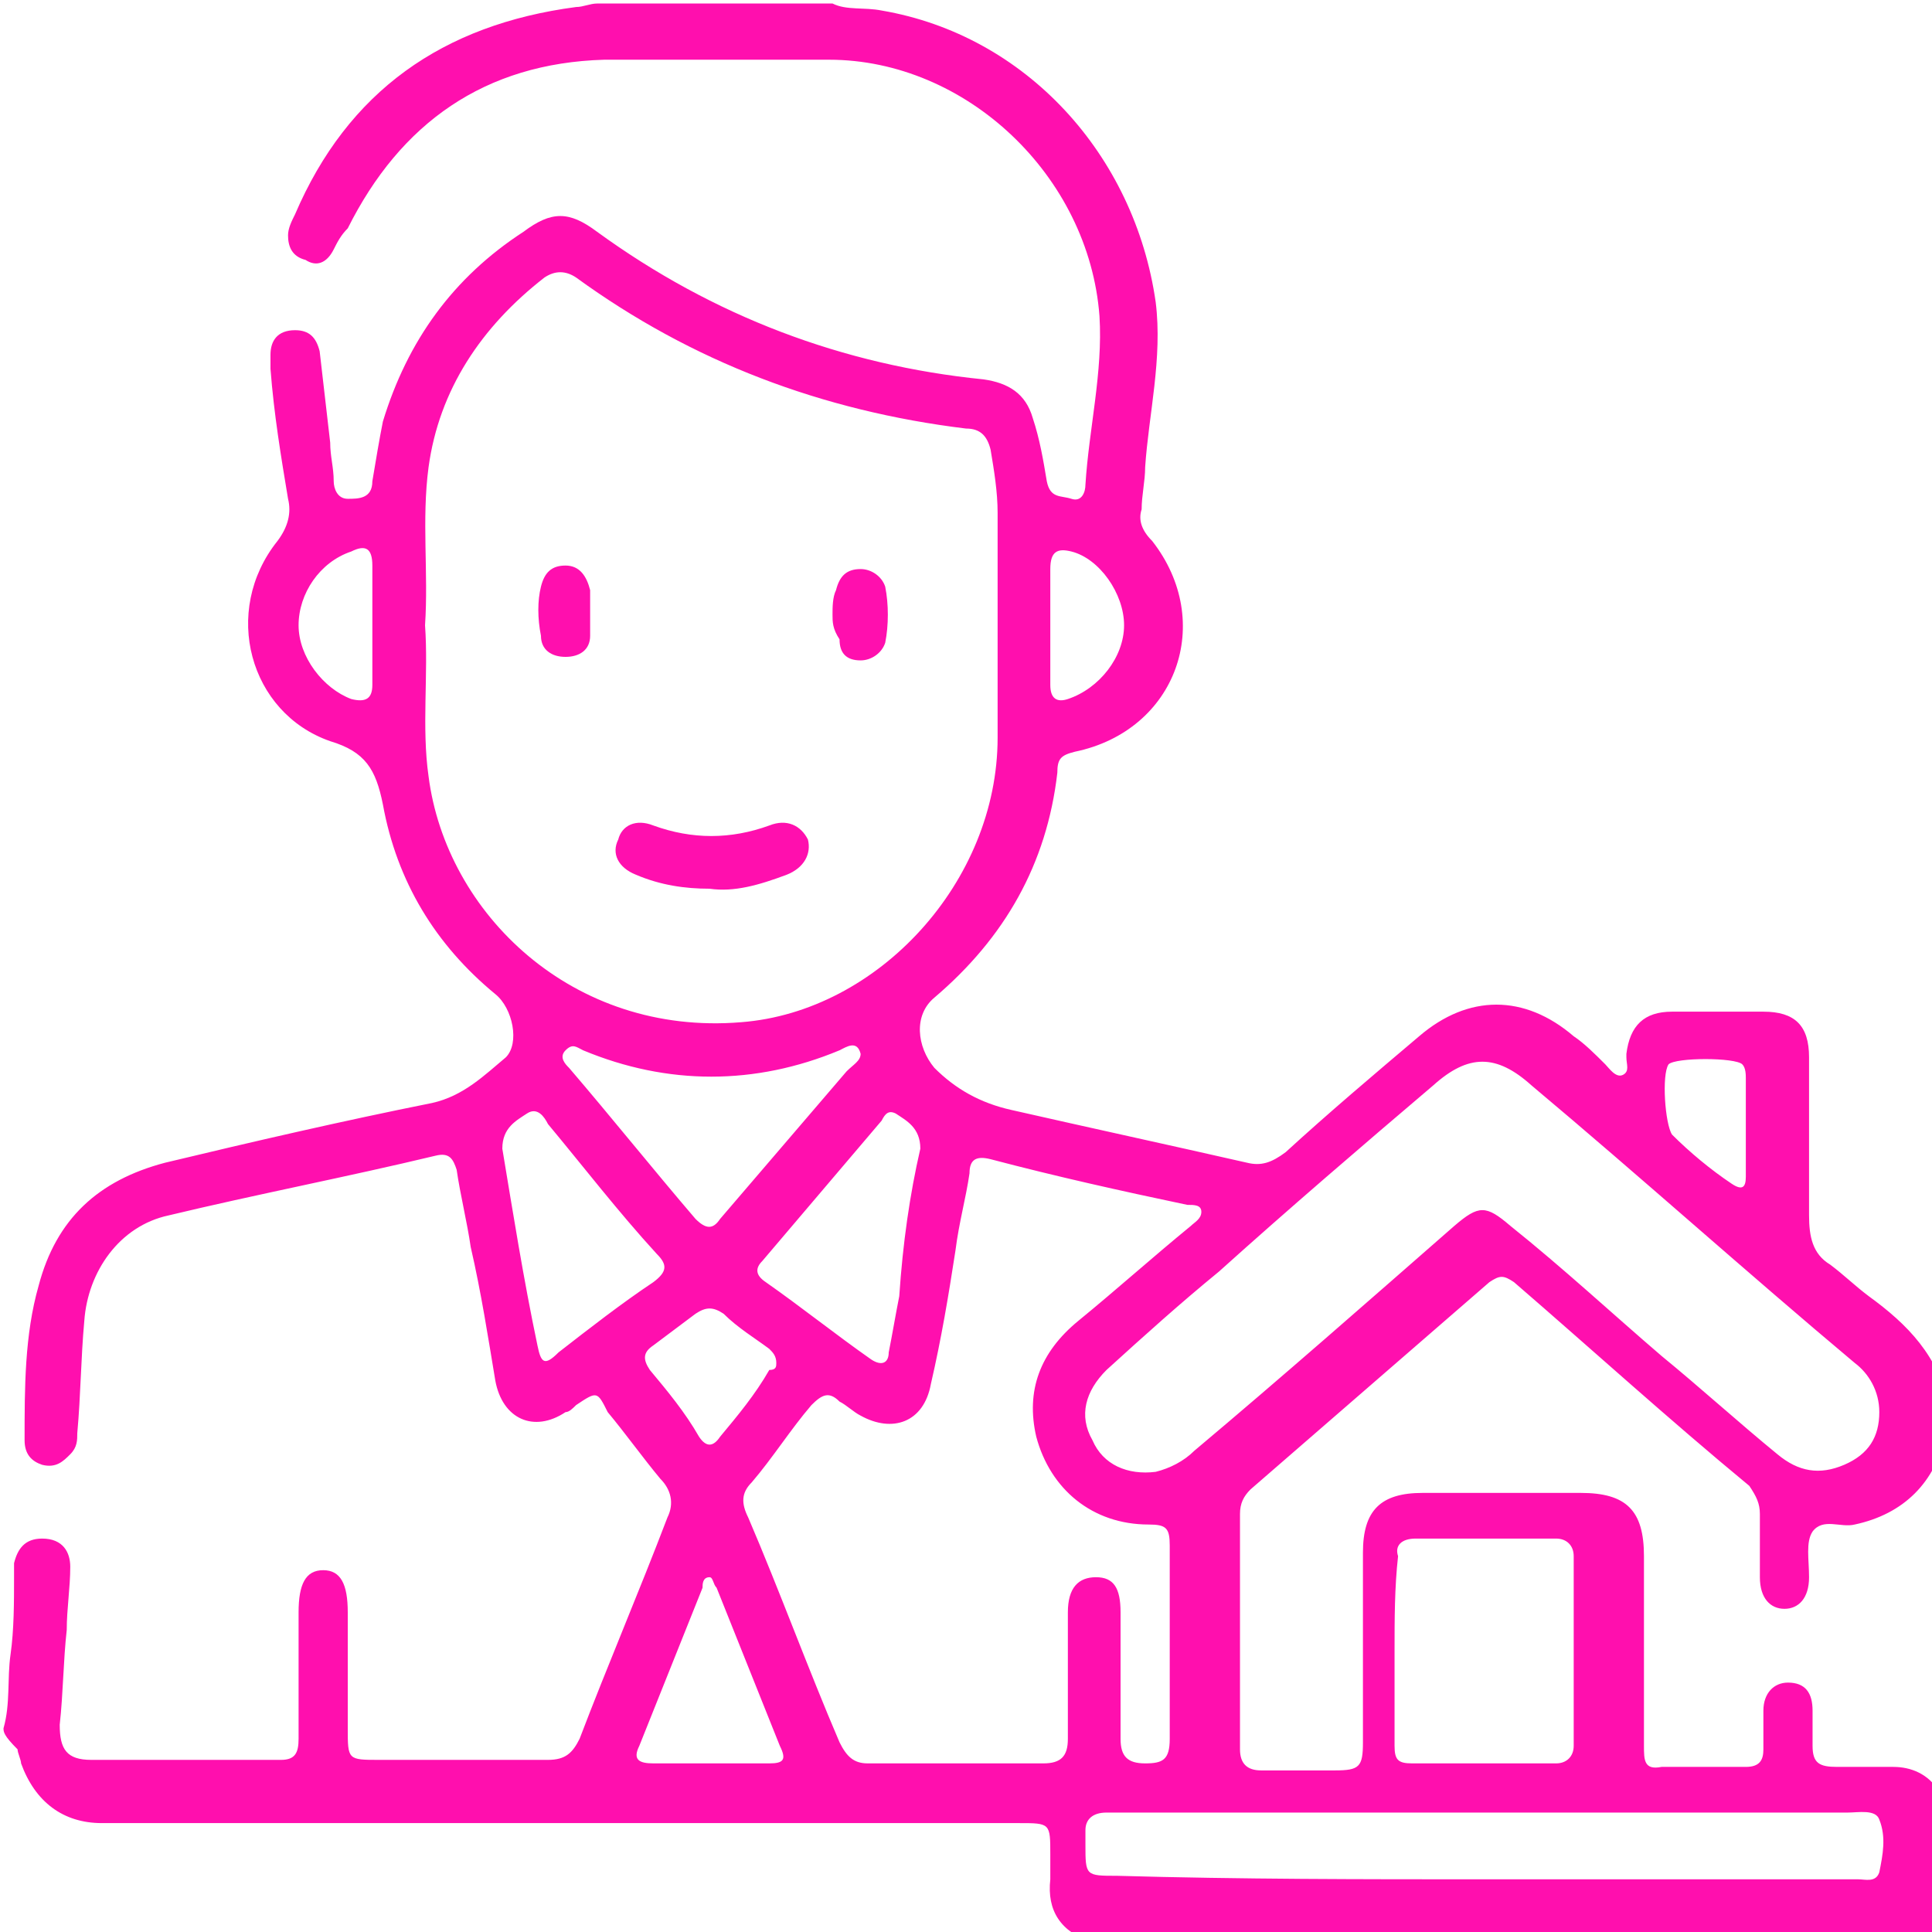 <svg width="55" height="55" viewBox="0 0 55 55" fill="none" xmlns="http://www.w3.org/2000/svg">
<g clip-path="url(#clip0_213_89)">
<path d="M0.1 49.2C0.3 48.5 0.2 47.8 0.3 47.1C0.4 46.4 0.4 45.6 0.4 44.9C0.4 44.8 0.4 44.6 0.4 44.5C0.5 44.1 0.7 43.8 1.2 43.8C1.8 43.8 2 44.2 2 44.6C2 45.2 1.9 45.8 1.9 46.4C1.8 47.3 1.8 48.2 1.7 49.1C1.7 49.8 1.9 50.1 2.6 50.1C4.4 50.1 6.2 50.1 8 50.1C8.4 50.1 8.5 49.9 8.5 49.5C8.5 48.6 8.5 47.7 8.5 46.8C8.5 46.5 8.5 46.2 8.5 45.9C8.5 45.1 8.7 44.7 9.2 44.7C9.7 44.7 9.9 45.1 9.9 45.9C9.9 47 9.9 48.1 9.9 49.2C9.9 50.1 9.9 50.1 10.8 50.1C12.4 50.1 14 50.1 15.6 50.1C16.1 50.1 16.3 49.9 16.5 49.5C17.3 47.4 18.2 45.3 19 43.2C19.2 42.8 19.1 42.4 18.8 42.1C18.3 41.5 17.8 40.8 17.3 40.2C17 39.6 17 39.6 16.4 40C16.3 40.1 16.2 40.2 16.1 40.2C15.2 40.8 14.3 40.4 14.1 39.3C13.9 38.1 13.7 36.8 13.4 35.5C13.3 34.8 13.1 34 13 33.3C12.9 33 12.8 32.8 12.4 32.9C9.9 33.5 7.3 34 4.8 34.6C3.4 34.9 2.5 36.2 2.4 37.6C2.3 38.7 2.3 39.7 2.2 40.8C2.2 41 2.2 41.2 2 41.4C1.8 41.6 1.6 41.8 1.2 41.7C0.9 41.6 0.7 41.4 0.7 41C0.7 39.5 0.7 38 1.1 36.6C1.6 34.7 2.8 33.6 4.7 33.1C7.2 32.5 9.8 31.9 12.3 31.4C13.2 31.2 13.8 30.6 14.4 30.1C14.8 29.7 14.6 28.7 14.1 28.3C12.4 26.9 11.3 25.1 10.9 22.9C10.7 21.9 10.4 21.4 9.4 21.1C7.1 20.3 6.3 17.4 7.9 15.4C8.2 15 8.3 14.6 8.2 14.2C8 13 7.8 11.8 7.7 10.5C7.7 10.4 7.7 10.2 7.7 10.1C7.7 9.7 7.9 9.4 8.4 9.4C8.8 9.4 9 9.6 9.1 10C9.2 10.9 9.3 11.7 9.4 12.6C9.4 13 9.5 13.3 9.5 13.7C9.5 13.9 9.6 14.2 9.9 14.2C10.2 14.2 10.6 14.2 10.6 13.7C10.7 13.1 10.8 12.5 10.9 12C11.6 9.7 12.9 7.9 14.9 6.6C15.7 6 16.2 6 17 6.6C20.3 9 24 10.4 28 10.8C28.7 10.9 29.2 11.2 29.4 11.9C29.6 12.5 29.7 13.1 29.8 13.7C29.9 14.2 30.2 14.1 30.5 14.2C30.8 14.3 30.9 14 30.9 13.8C31 12.2 31.4 10.6 31.3 9C31 5 27.5 1.7 23.6 1.7C21.5 1.7 19.3 1.7 17.2 1.7C13.8 1.8 11.4 3.5 9.9 6.5C9.7 6.7 9.6 6.9 9.5 7.1C9.3 7.5 9 7.6 8.7 7.4C8.3 7.3 8.2 7 8.2 6.7C8.2 6.5 8.3 6.3 8.4 6.1C9.9 2.6 12.6 0.7 16.4 0.2C16.6 0.2 16.8 0.1 17 0.1C19.2 0.1 21.4 0.1 23.7 0.1C24.1 0.3 24.6 0.2 25.1 0.3C29.2 1 32.3 4.4 32.9 8.6C33.1 10.2 32.7 11.8 32.6 13.3C32.6 13.7 32.5 14.1 32.5 14.5C32.4 14.8 32.5 15.1 32.8 15.4C34.6 17.7 33.5 20.8 30.6 21.4C30.2 21.5 30.1 21.6 30.1 22C29.8 24.6 28.6 26.7 26.6 28.4C26 28.9 26.1 29.8 26.6 30.4C27.2 31 27.9 31.4 28.8 31.6C31 32.1 33.3 32.6 35.5 33.1C35.9 33.2 36.2 33.1 36.6 32.8C37.8 31.7 39.1 30.6 40.4 29.5C41.8 28.3 43.4 28.3 44.8 29.5C45.1 29.7 45.4 30 45.7 30.3C45.8 30.4 46 30.7 46.2 30.6C46.4 30.5 46.3 30.3 46.3 30.1V30C46.4 29.2 46.8 28.8 47.6 28.8C48.5 28.8 49.4 28.8 50.2 28.8C51.1 28.8 51.5 29.2 51.5 30.1C51.5 31.6 51.5 33.1 51.5 34.6C51.5 35.2 51.6 35.7 52.1 36C52.5 36.3 52.8 36.6 53.2 36.9C54.3 37.7 55.2 38.6 55.5 40.1C55.5 40.2 55.5 40.3 55.5 40.4C55.5 40.5 55.4 40.7 55.4 40.8C55.1 42.2 54.2 43.1 52.8 43.4C52.4 43.5 51.9 43.2 51.6 43.6C51.4 43.9 51.5 44.4 51.5 44.9C51.5 45.5 51.2 45.8 50.8 45.8C50.4 45.8 50.1 45.5 50.1 44.9C50.1 44.3 50.1 43.7 50.1 43.1C50.1 42.8 50 42.6 49.8 42.3C47.5 40.4 45.3 38.4 43.1 36.5C42.8 36.3 42.7 36.3 42.4 36.5C40.1 38.5 37.9 40.4 35.6 42.4C35.4 42.6 35.3 42.8 35.3 43.1C35.3 45.3 35.3 47.5 35.3 49.8C35.3 50.2 35.5 50.4 35.9 50.4C36.6 50.4 37.3 50.4 38 50.4C38.7 50.4 38.8 50.3 38.8 49.6C38.8 47.8 38.8 46 38.8 44.2C38.8 43 39.3 42.5 40.5 42.5C42 42.5 43.5 42.5 45 42.5C46.3 42.5 46.8 43 46.8 44.3C46.8 46.1 46.8 47.9 46.8 49.7C46.8 50.1 46.8 50.4 47.3 50.3C48.1 50.3 48.9 50.3 49.7 50.3C50.1 50.3 50.2 50.1 50.2 49.8C50.2 49.4 50.2 49.1 50.2 48.7C50.2 48.2 50.5 47.9 50.9 47.9C51.4 47.9 51.6 48.2 51.6 48.7C51.6 49 51.6 49.4 51.6 49.7C51.6 50.2 51.8 50.3 52.3 50.3C52.8 50.3 53.4 50.3 53.9 50.3C54.4 50.3 54.9 50.5 55.2 51C55.4 51.3 55.5 51.6 55.6 51.9C55.6 52.9 55.6 53.9 55.6 54.9C55.6 55.2 55.5 55.3 55.2 55.3C47.6 55.3 39.9 55.3 32.3 55.3C31.9 55.3 31.5 55.3 31.1 55.3C30.2 55 29.8 54.4 29.9 53.5C29.9 53.3 29.9 53 29.9 52.8C29.9 51.9 29.9 51.9 29 51.9C21.9 51.9 14.8 51.9 7.6 51.9C6 51.9 4.5 51.9 2.9 51.9C1.8 51.9 1 51.3 0.6 50.2C0.6 50.1 0.5 49.9 0.5 49.8C0.1 49.4 0.1 49.3 0.1 49.2ZM12.1 17.8C12.2 19.2 12 20.7 12.2 22.1C12.7 26 16.3 29.5 21.1 29.1C25 28.8 28.4 25.1 28.4 21C28.4 18.9 28.4 16.7 28.4 14.6C28.4 14 28.3 13.4 28.2 12.8C28.1 12.4 27.9 12.2 27.5 12.2C23.4 11.7 19.7 10.3 16.4 7.9C16.1 7.7 15.8 7.7 15.5 7.9C13.7 9.3 12.5 11.1 12.2 13.3C12 14.8 12.2 16.3 12.1 17.8ZM31.9 47.6C31.9 48.2 31.9 48.9 31.9 49.5C31.9 50 32.1 50.2 32.6 50.2C33.1 50.2 33.3 50.1 33.3 49.5C33.3 47.7 33.3 45.8 33.3 44C33.3 43.5 33.2 43.4 32.7 43.4C31.1 43.4 29.9 42.4 29.5 40.9C29.2 39.6 29.6 38.5 30.7 37.6C31.8 36.7 32.8 35.8 33.9 34.9C34 34.8 34.2 34.7 34.2 34.5C34.2 34.3 34 34.3 33.8 34.3C31.9 33.9 30.1 33.5 28.2 33C27.8 32.9 27.6 33 27.6 33.4C27.5 34.1 27.3 34.8 27.2 35.6C27 36.9 26.8 38.1 26.5 39.4C26.3 40.5 25.4 40.8 24.5 40.3C24.3 40.2 24.1 40 23.9 39.9C23.6 39.6 23.4 39.7 23.1 40C22.5 40.7 22 41.5 21.4 42.2C21.1 42.5 21.1 42.8 21.3 43.2C22.2 45.3 23 47.5 23.9 49.6C24.1 50 24.3 50.2 24.7 50.2C26.4 50.2 28.1 50.2 29.7 50.2C30.2 50.2 30.4 50 30.4 49.5C30.4 48.3 30.4 47.1 30.4 45.9C30.4 45.2 30.7 44.9 31.2 44.9C31.7 44.9 31.9 45.2 31.9 45.9C31.9 46.4 31.9 47 31.9 47.6ZM53.5 40.2C53.5 39.6 53.2 39.1 52.8 38.8C49.7 36.2 46.7 33.5 43.6 30.9C42.6 30 41.8 30 40.8 30.9C38.8 32.6 36.7 34.4 34.7 36.2C33.6 37.1 32.6 38 31.5 39C30.9 39.6 30.7 40.3 31.1 41C31.4 41.7 32.1 42 32.9 41.9C33.3 41.8 33.7 41.6 34 41.3C36.5 39.2 39 37 41.4 34.9C42.1 34.3 42.3 34.3 43 34.9C44.5 36.1 45.9 37.4 47.3 38.6C48.4 39.5 49.5 40.5 50.6 41.4C51.2 41.9 51.8 42 52.5 41.7C53.2 41.4 53.5 40.9 53.5 40.2ZM42.2 53.5C43.6 53.5 45.1 53.5 46.5 53.5C48.6 53.5 50.8 53.5 52.9 53.5C53.1 53.5 53.4 53.6 53.5 53.3C53.6 52.8 53.7 52.3 53.5 51.8C53.4 51.5 52.9 51.6 52.6 51.6C45.7 51.6 38.8 51.6 31.9 51.6C31.8 51.6 31.6 51.6 31.5 51.6C31.1 51.6 30.9 51.8 30.9 52.1C30.9 52.2 30.9 52.4 30.9 52.5C30.9 53.4 30.9 53.4 31.8 53.4C35.3 53.5 38.8 53.5 42.2 53.5ZM39.7 47C39.7 47.9 39.7 48.8 39.7 49.7C39.7 50.1 39.8 50.2 40.2 50.2C41.6 50.2 42.9 50.2 44.3 50.2C44.6 50.2 44.8 50 44.8 49.7C44.8 47.9 44.8 46.1 44.8 44.3C44.8 44 44.6 43.8 44.3 43.8C43 43.8 41.6 43.8 40.3 43.8C39.9 43.8 39.7 44 39.8 44.3C39.7 45.2 39.7 46.1 39.7 47ZM24.5 30C24.4 29.6 24.1 29.8 23.9 29.9C21.5 30.9 19 30.9 16.6 29.9C16.4 29.8 16.3 29.7 16.1 29.9C15.9 30.1 16.1 30.3 16.2 30.4C17.4 31.8 18.6 33.3 19.8 34.7C20.1 35 20.3 35 20.5 34.7C21.7 33.3 22.9 31.9 24.1 30.5C24.3 30.3 24.5 30.2 24.5 30ZM26.2 32.7C26.2 32.1 25.8 31.9 25.5 31.7C25.3 31.6 25.2 31.7 25.1 31.9C24 33.2 22.8 34.6 21.7 35.9C21.5 36.1 21.5 36.3 21.8 36.5C22.8 37.2 23.8 38 24.8 38.7C25.1 38.9 25.3 38.8 25.3 38.5C25.4 38 25.5 37.4 25.6 36.9C25.7 35.4 25.9 34 26.2 32.7ZM14.3 32.7C14.6 34.5 14.9 36.4 15.3 38.3C15.4 38.8 15.5 38.9 15.9 38.5C16.8 37.8 17.7 37.1 18.6 36.5C19 36.2 19 36 18.7 35.7C17.6 34.5 16.6 33.2 15.6 32C15.5 31.8 15.3 31.5 15 31.7C14.7 31.9 14.3 32.1 14.3 32.7ZM20.2 50.2C20.8 50.2 21.3 50.2 21.9 50.2C22.3 50.2 22.4 50.1 22.2 49.7C21.6 48.2 21 46.7 20.4 45.2C20.3 45.1 20.3 44.9 20.2 44.9C20 44.9 20 45.1 20 45.2C19.4 46.7 18.8 48.2 18.2 49.7C18 50.1 18.2 50.2 18.6 50.2C19.1 50.2 19.7 50.2 20.2 50.2ZM22.1 38.8C22.1 38.6 22 38.5 21.9 38.4C21.5 38.1 21 37.8 20.6 37.4C20.3 37.2 20.1 37.2 19.8 37.4C19.4 37.7 19 38 18.6 38.3C18.3 38.5 18.3 38.7 18.5 39C19 39.6 19.5 40.2 19.9 40.9C20.1 41.2 20.3 41.2 20.5 40.9C21 40.3 21.5 39.7 21.9 39C22.1 39 22.1 38.9 22.1 38.8ZM10.6 17.8C10.6 17.2 10.6 16.7 10.6 16.1C10.6 15.6 10.4 15.5 10 15.7C9.1 16 8.5 16.9 8.5 17.8C8.5 18.7 9.2 19.6 10 19.9C10.4 20 10.6 19.9 10.6 19.5C10.6 18.9 10.6 18.4 10.6 17.8ZM29.9 17.8C29.9 18.4 29.9 18.9 29.9 19.5C29.9 19.9 30.1 20 30.4 19.9C31.3 19.6 32 18.7 32 17.8C32 16.9 31.3 15.9 30.5 15.7C30.1 15.6 29.9 15.7 29.9 16.2C29.9 16.7 29.9 17.3 29.9 17.8ZM49.7 32.1C49.7 31.6 49.7 31.2 49.7 30.7C49.7 30.6 49.7 30.4 49.6 30.3C49.4 30.1 47.7 30.1 47.5 30.3C47.3 30.6 47.4 32 47.6 32.3C48.1 32.8 48.7 33.3 49.3 33.7C49.6 33.9 49.7 33.8 49.7 33.5C49.7 33 49.7 32.6 49.7 32.1Z" fill="#FF0FAE"/>
<path d="M20.2 25.3C19.5 25.3 18.8 25.2 18.1 24.9C17.6 24.7 17.4 24.3 17.6 23.9C17.7 23.5 18.1 23.3 18.6 23.5C19.7 23.9 20.8 23.9 21.9 23.5C22.4 23.3 22.8 23.5 23 23.9C23.1 24.3 22.9 24.7 22.4 24.9C21.6 25.2 20.9 25.4 20.2 25.3Z" fill="#FF0FAE"/>
<path d="M16.8 17.5C16.8 17.7 16.8 17.9 16.8 18.1C16.8 18.5 16.5 18.7 16.1 18.7C15.7 18.7 15.4 18.5 15.4 18.1C15.3 17.6 15.3 17.1 15.4 16.7C15.5 16.3 15.7 16.1 16.1 16.1C16.5 16.1 16.7 16.4 16.8 16.8C16.8 17 16.8 17.3 16.8 17.5Z" fill="#FF0FAE"/>
<path d="M23.7 17.5C23.7 17.3 23.7 17 23.8 16.8C23.9 16.4 24.1 16.2 24.5 16.2C24.8 16.2 25.1 16.4 25.2 16.7C25.3 17.2 25.3 17.8 25.2 18.3C25.1 18.6 24.8 18.8 24.5 18.8C24.1 18.8 23.9 18.6 23.9 18.2C23.7 17.9 23.7 17.7 23.7 17.5Z" fill="#FF0FAE"/>
</g>
<defs>
<clipPath id="clip0_213_89">
<rect width="55" height="55" fill="white"/>
</clipPath>
</defs>
</svg>
